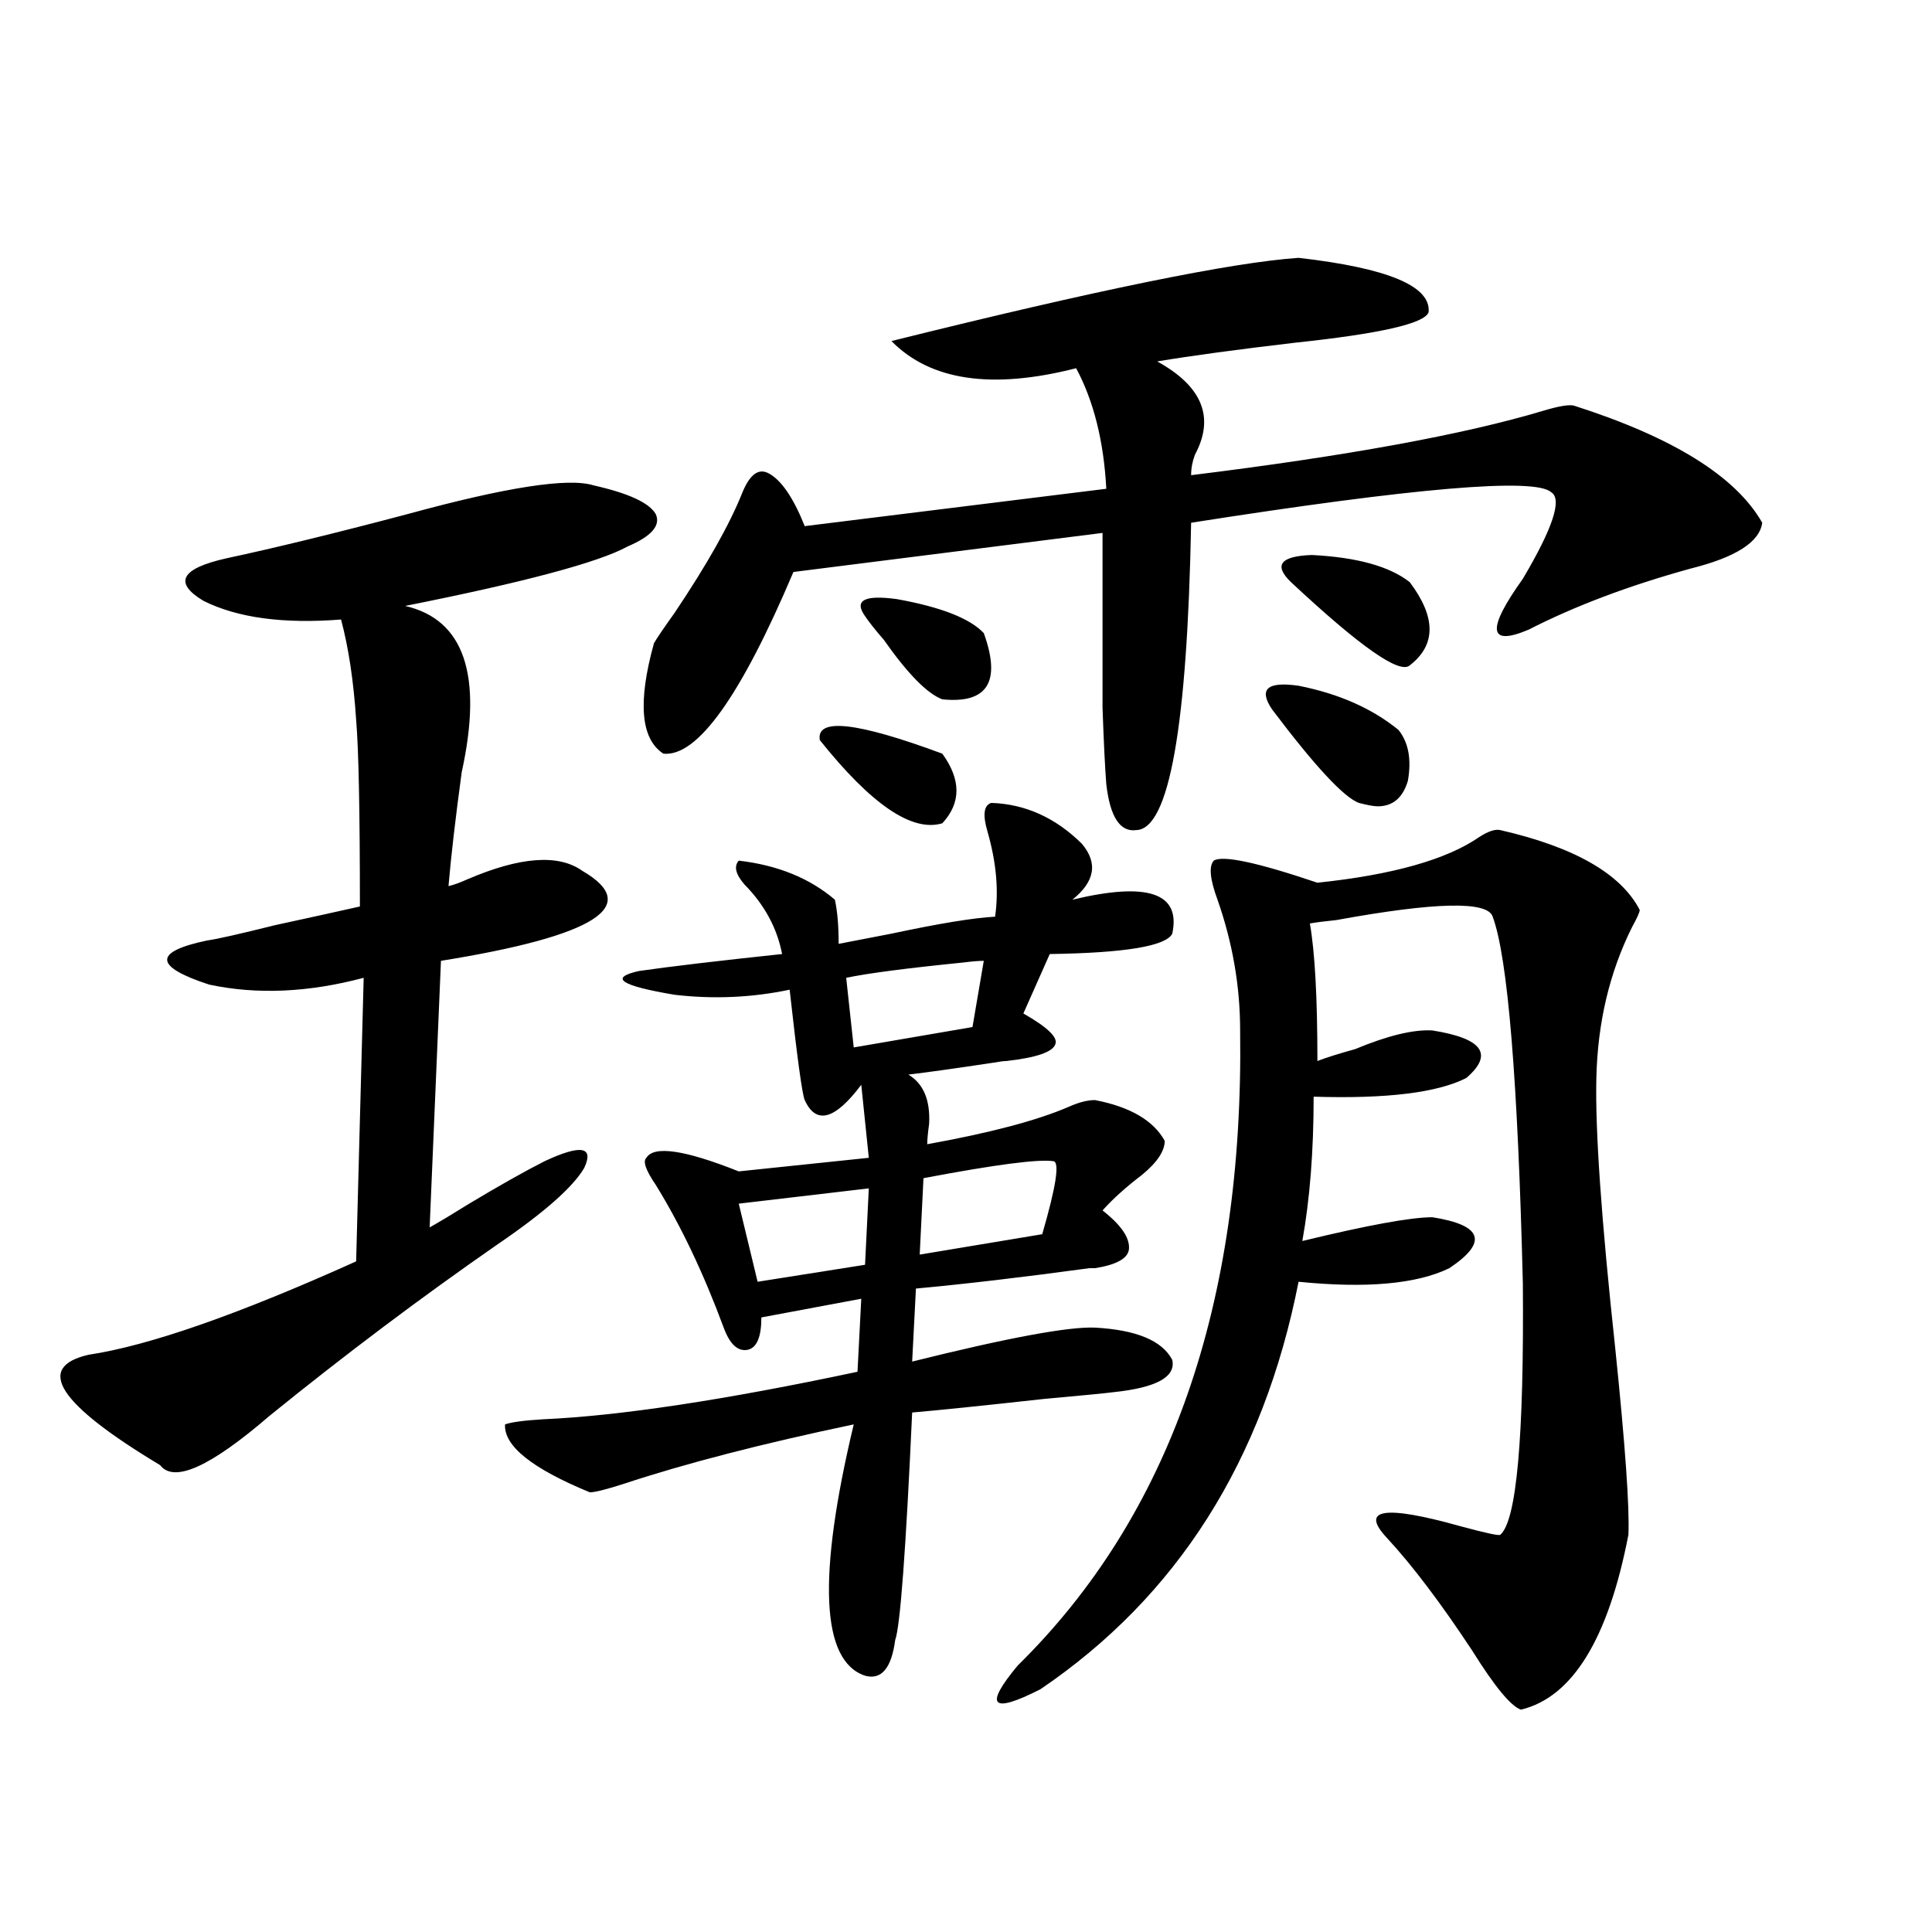 <?xml version="1.0" encoding="utf-8"?>
<!-- Generator: Adobe Illustrator 16.0.0, SVG Export Plug-In . SVG Version: 6.00 Build 0)  -->
<!DOCTYPE svg PUBLIC "-//W3C//DTD SVG 1.1//EN" "http://www.w3.org/Graphics/SVG/1.1/DTD/svg11.dtd">
<svg version="1.1" id="图层_1" xmlns="http://www.w3.org/2000/svg" xmlns:xlink="http://www.w3.org/1999/xlink" x="0px" y="0px"
	 width="1000px" height="1000px" viewBox="0 0 1000 1000" enable-background="new 0 0 1000 1000" xml:space="preserve">
<path d="M307.261,251.23c18.201,4.106,28.933,9.091,32.194,14.941c2.592,5.864-2.286,11.426-14.634,16.699
	c-14.969,8.212-53.337,18.457-115.119,30.762c30.563,7.031,40.319,35.747,29.268,86.133c-3.262,24.032-5.533,43.657-6.829,58.887
	c2.592-0.577,5.854-1.758,9.756-3.516c27.316-11.714,47.148-13.184,59.511-4.395c31.219,18.169,6.829,33.7-73.169,46.582
	l-5.854,137.988c5.198-2.925,12.027-7.031,20.487-12.305c15.609-9.366,28.612-16.699,39.023-21.973
	c18.856-8.789,25.686-7.608,20.487,3.516c-5.854,9.97-20.822,23.153-44.877,39.551c-39.679,27.548-79.022,57.129-118.046,88.77
	c-30.578,26.367-49.435,34.868-56.584,25.488c-52.682-31.641-65.044-50.675-37.072-57.129c31.219-4.683,77.392-20.792,138.533-48.34
	l3.902-146.777c-28.627,7.622-55.288,8.789-79.998,3.516c-28.627-9.366-28.947-16.987-0.976-22.852
	c4.543-0.577,16.25-3.214,35.121-7.91c18.856-4.093,33.49-7.319,43.901-9.668c0-49.219-0.655-81.437-1.951-96.68
	c-1.311-19.913-3.902-37.202-7.805-51.855c-29.923,2.349-53.657-0.879-71.218-9.668c-15.609-9.366-11.707-16.699,11.707-21.973
	c24.71-5.273,55.929-12.882,93.656-22.852C262.049,252.109,294.243,247.138,307.261,251.23z M513.109,415.586
	c17.561,0.591,33.17,7.622,46.828,21.094c8.445,9.97,6.829,19.638-4.878,29.004c39.023-9.366,56.249-3.516,51.706,17.578
	c-3.262,6.454-24.39,9.97-63.413,10.547l-13.658,30.762c12.348,7.031,17.881,12.305,16.585,15.82
	c-1.311,4.106-9.756,7.031-25.365,8.789c-1.311,0-3.582,0.302-6.829,0.879c-19.512,2.938-34.146,4.985-43.901,6.152
	c7.805,4.696,11.372,13.184,10.731,25.488c-0.655,4.696-0.976,8.212-0.976,10.547c32.515-5.851,56.904-12.305,73.169-19.336
	c5.198-2.335,9.756-3.516,13.658-3.516c18.201,3.516,30.243,10.547,36.097,21.094c0,5.273-3.902,11.138-11.707,17.578
	c-8.46,6.454-15.289,12.606-20.487,18.457c9.756,7.622,14.299,14.364,13.658,20.215c-0.655,4.696-6.509,7.91-17.561,9.668
	c-0.655,0-1.631,0-2.927,0c-34.48,4.696-64.389,8.212-89.754,10.547l-1.951,37.793c49.42-12.305,80.974-18.155,94.632-17.578
	c21.463,1.181,34.786,6.743,39.999,16.699c1.951,8.789-8.14,14.364-30.243,16.699c-4.558,0.591-16.585,1.758-36.097,3.516
	c-31.874,3.516-54.633,5.864-68.291,7.031c-3.262,71.493-6.188,110.742-8.78,117.773c-1.951,14.64-7.164,20.792-15.609,18.457
	c-22.773-7.622-24.725-50.977-5.854-130.078c-47.483,9.97-87.162,20.215-119.021,30.762c-9.115,2.938-14.969,4.395-17.561,4.395
	c-29.923-12.305-44.557-24.019-43.901-35.156c3.247-1.167,9.756-2.046,19.512-2.637c39.664-1.758,93.977-9.956,162.923-24.609
	l1.951-37.793l-51.706,9.668c0,9.97-2.286,15.532-6.829,16.699c-5.213,1.181-9.436-2.637-12.683-11.426
	c-10.411-28.125-22.118-52.734-35.121-73.828c-5.213-7.608-6.829-12.305-4.878-14.063c3.902-6.44,19.832-4.093,47.804,7.031
	l67.315-7.031c-1.311-12.882-2.606-25.488-3.902-37.793c-13.658,18.169-23.414,20.806-29.268,7.91
	c-1.311-2.925-3.902-21.973-7.805-57.129c-19.512,4.106-39.358,4.985-59.511,2.637c-27.972-4.683-34.146-8.789-18.536-12.305
	c16.25-2.335,40.975-5.273,74.145-8.789c-2.606-13.472-9.115-25.488-19.512-36.035c-4.558-5.273-5.533-9.366-2.927-12.305
	c20.152,2.349,36.737,9.091,49.755,20.215c1.296,5.864,1.951,13.485,1.951,22.852c5.854-1.167,14.954-2.925,27.316-5.273
	c24.71-5.273,42.591-8.198,53.657-8.789c1.951-13.472,0.641-28.125-3.902-43.945C508.552,421.738,509.207,416.767,513.109,415.586z
	 M672.13,133.457c46.173,5.273,68.611,14.653,67.315,28.125c-1.951,5.864-25.045,11.138-69.267,15.82
	c-29.923,3.516-53.657,6.743-71.218,9.668c23.414,12.896,29.908,29.004,19.512,48.34c-1.311,3.516-1.951,7.031-1.951,10.547
	c80.639-9.956,141.46-21.094,182.435-33.398c7.805-2.335,13.003-3.214,15.609-2.637c51.371,16.411,83.9,36.626,97.559,60.645
	c-1.311,9.97-13.658,17.88-37.072,23.73c-31.874,8.789-59.846,19.336-83.9,31.641c-20.822,8.789-21.798,0-2.927-26.367
	c15.609-26.367,20.487-41.309,14.634-44.824c-8.46-7.608-70.577-2.335-186.337,15.82c-1.951,105.469-11.387,158.505-28.292,159.082
	c-8.46,1.181-13.658-6.729-15.609-23.73c-0.655-8.198-1.311-21.382-1.951-39.551c0-14.063,0-44.233,0-90.527l-159.996,20.215
	c-27.316,64.462-49.755,95.801-67.315,94.043c-11.707-7.608-13.338-26.655-4.878-57.129c1.296-2.335,4.878-7.608,10.731-15.82
	c16.905-25.187,28.612-45.991,35.121-62.402c3.902-9.366,8.445-12.593,13.658-9.668c6.494,3.516,12.683,12.606,18.536,27.246
	l156.094-19.336c-1.311-24.609-6.509-45.401-15.609-62.402c-43.581,11.138-75.455,6.454-95.607-14.063
	C567.407,150.156,637.649,135.806,672.13,133.457z M449.696,615.098l-67.315,7.91l9.756,40.43l55.608-8.789L449.696,615.098z
	 M424.331,383.066c-1.951-11.714,19.177-9.366,63.413,7.031c9.756,13.485,9.756,25.488,0,36.035
	C472.135,430.829,450.992,416.465,424.331,383.066z M509.207,497.324c-2.606,0-6.188,0.302-10.731,0.879
	c-29.268,2.938-49.435,5.575-60.486,7.91l3.902,36.035l61.462-10.547L509.207,497.324z M447.745,318.906
	c-5.854-8.198-0.335-11.124,16.585-8.789c22.759,4.106,37.713,9.97,44.877,17.578c9.101,25.2,1.951,36.626-21.463,34.277
	c-7.805-2.925-17.896-13.184-30.243-30.762C452.943,325.938,449.696,321.845,447.745,318.906z M545.304,601.035
	c-7.805-1.167-30.243,1.758-67.315,8.789l-1.951,39.551l63.413-10.547C546.6,614.219,548.551,601.626,545.304,601.035z
	 M776.518,429.648c38.368,8.789,62.438,22.563,72.193,41.309c0,1.181-1.311,4.106-3.902,8.789
	c-11.707,23.442-17.896,49.521-18.536,78.223c-0.655,26.958,2.592,73.54,9.756,139.746c5.198,50.399,7.47,82.617,6.829,96.68
	c-10.411,53.901-28.947,84.073-55.608,90.527c-5.213-1.758-13.658-12.017-25.365-30.762c-16.265-24.609-30.898-43.945-43.901-58.008
	c-14.313-15.229-1.631-17.276,38.048-6.152c13.003,3.516,19.832,4.985,20.487,4.395c8.445-7.031,12.348-50.386,11.707-130.078
	c-2.606-105.469-7.805-168.75-15.609-189.844c-2.606-8.198-29.603-7.608-80.974,1.758c-5.854,0.591-10.411,1.181-13.658,1.758
	c2.592,14.653,3.902,38.384,3.902,71.191c4.543-1.758,11.052-3.804,19.512-6.152c16.905-7.031,30.243-10.245,39.999-9.668
	c26.006,4.106,31.859,12.305,17.561,24.609c-14.969,7.622-41.31,10.849-79.022,9.668c0,28.125-1.951,53.036-5.854,74.707
	c33.811-8.198,56.249-12.305,67.315-12.305c26.006,4.106,28.933,12.896,8.78,26.367c-16.92,8.212-42.926,10.547-78.047,7.031
	c-18.216,92.587-62.772,162.886-133.655,210.938c-25.365,12.882-29.268,8.789-11.707-12.305
	c78.688-77.344,117.07-186.905,115.119-328.711c0-22.852-3.902-45.401-11.707-67.676c-3.902-10.547-4.558-17.276-1.951-20.215
	c4.543-2.925,22.438,0.879,53.657,11.426c39.023-4.093,66.98-12.003,83.9-23.73C770.329,430.239,773.911,429.071,776.518,429.648z
	 M713.104,417.344c-1.951,0-5.213-0.577-9.756-1.758c-7.805-2.925-22.773-19.034-44.877-48.34
	c-7.164-10.547-2.606-14.64,13.658-12.305c20.808,4.106,38.048,11.728,51.706,22.852c5.198,6.454,6.829,15.243,4.878,26.367
	C726.107,412.949,720.909,417.344,713.104,417.344z M729.689,301.328c13.658,18.169,13.658,32.52,0,43.066
	c-5.213,4.696-25.7-9.668-61.462-43.066c-9.115-8.789-5.533-13.472,10.731-14.063C702.373,288.446,719.278,293.13,729.689,301.328z"
	/>
</svg>
